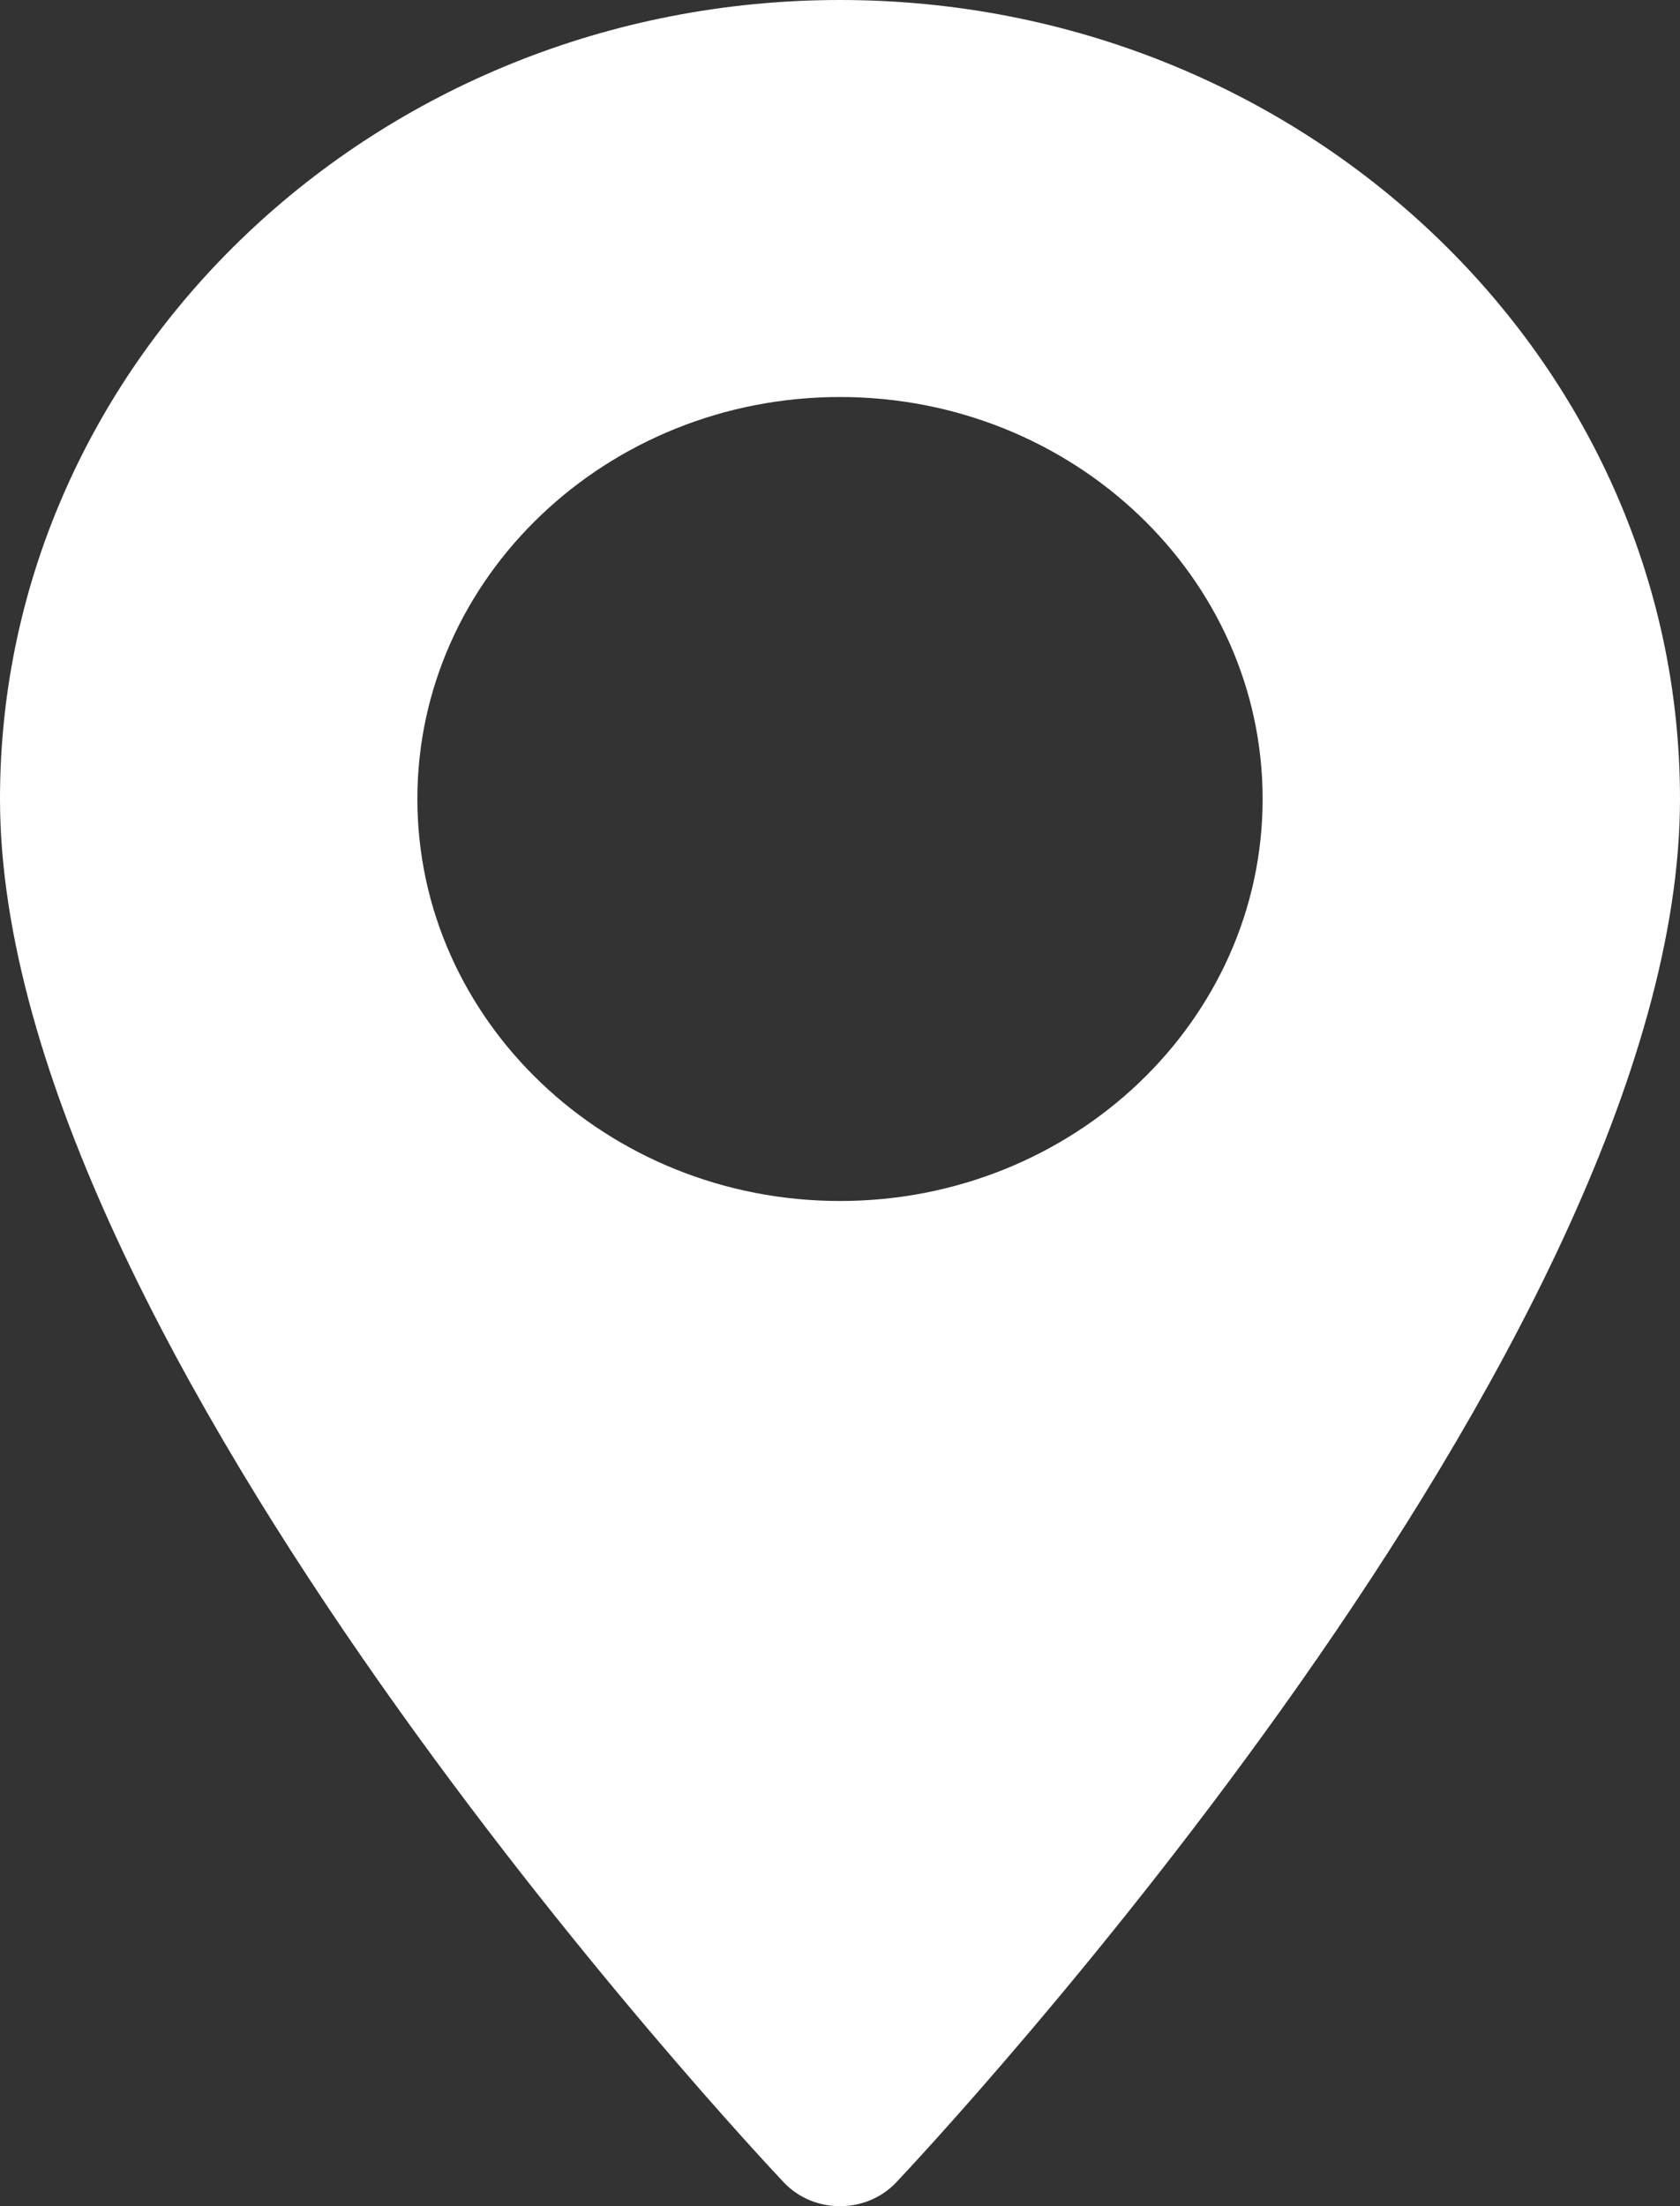 <svg width="16" height="21" viewBox="0 0 16 21" fill="none" xmlns="http://www.w3.org/2000/svg">
<rect x="0" y="0" width="16" height="21" fill="#333333" stroke="none"/>
<path d="M8 0C3.589 0 0 3.412 0 7.605C0 12.81 7.159 20.45 7.464 20.773C7.75 21.076 8.25 21.076 8.536 20.773C8.841 20.45 16 12.81 16 7.605C16 3.412 12.411 0 8 0ZM8 11.432C5.781 11.432 3.975 9.715 3.975 7.605C3.975 5.495 5.781 3.779 8 3.779C10.219 3.779 12.025 5.495 12.025 7.605C12.025 9.715 10.219 11.432 8 11.432Z" fill="white"/>
</svg>
